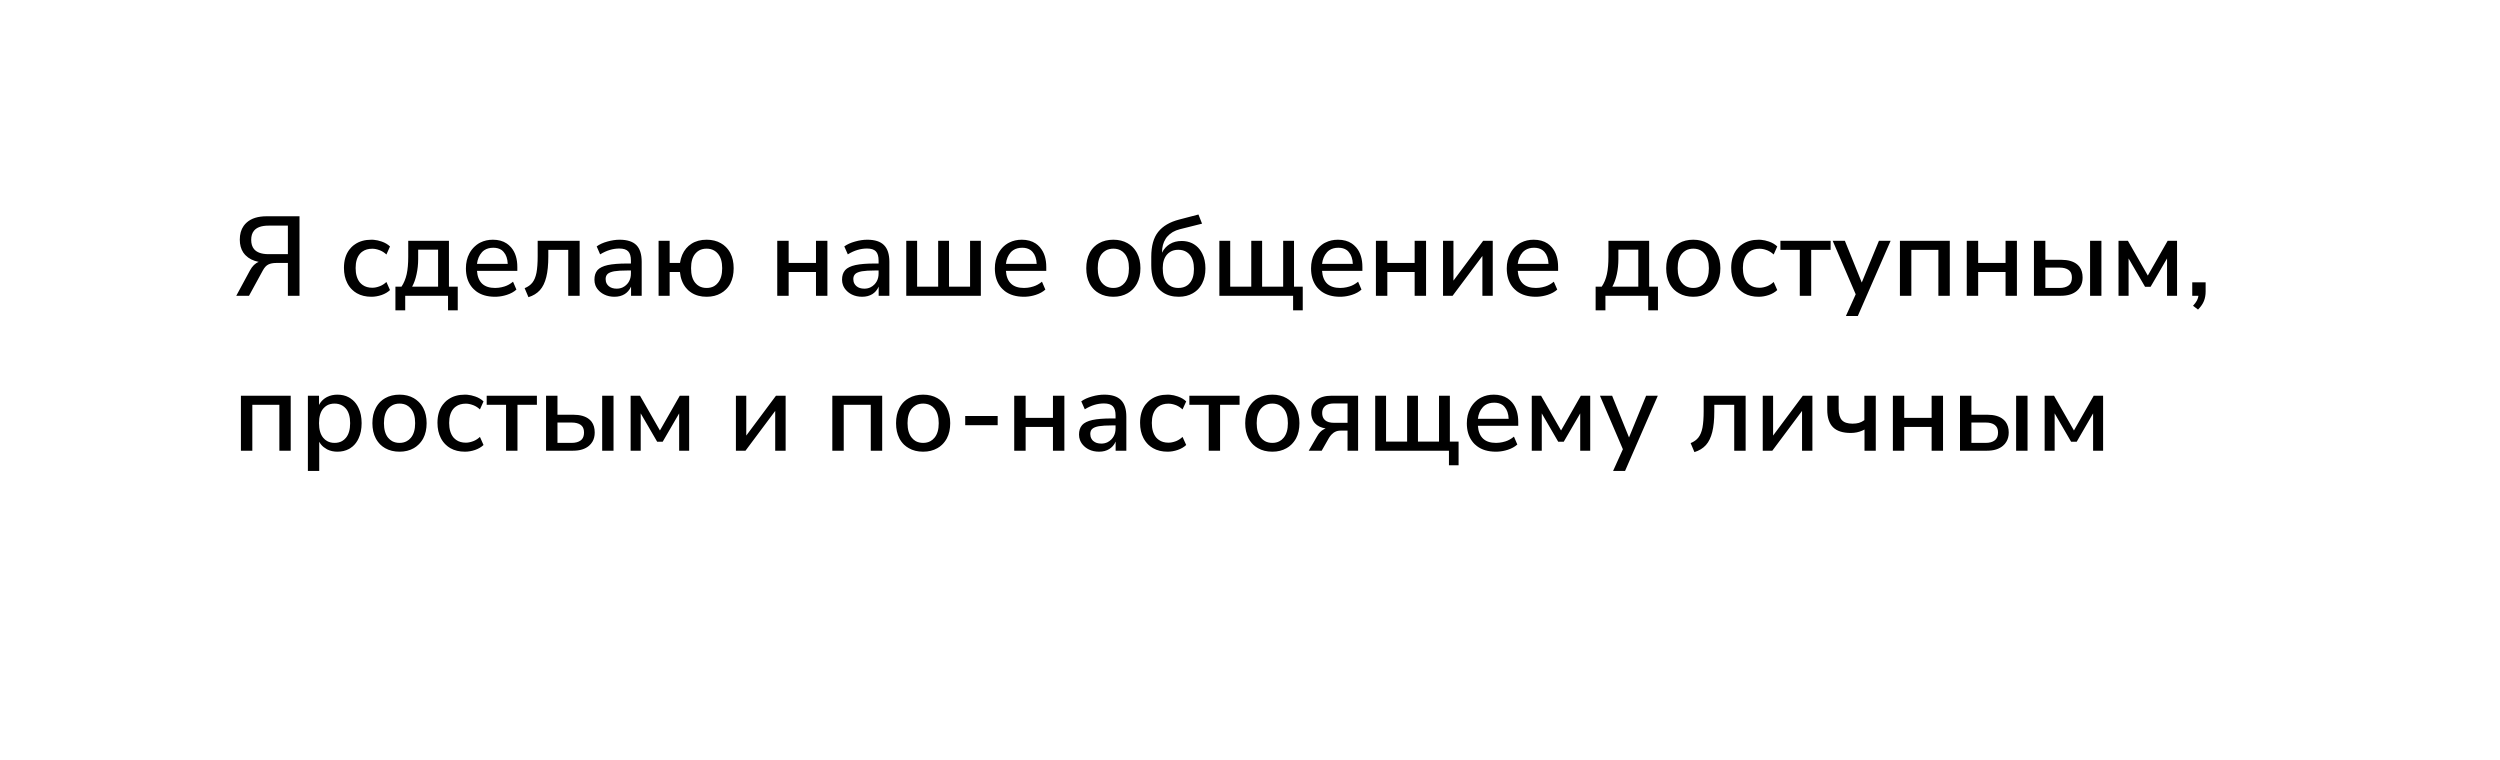 <svg width="355" height="107.959" viewBox="0 0 355 107.959" fill="none" xmlns="http://www.w3.org/2000/svg" xmlns:xlink="http://www.w3.org/1999/xlink">
	<desc>
			Created with Pixso.
	</desc>
	<defs>
		<filter id="filter_952_14873_dd" x="0" y="0" width="355" height="96" filterUnits="userSpaceOnUse" colorInterpolationFilters="sRGB">
			<feFlood floodOpacity="0" result="BackgroundImageFix"/>
			<feColorMatrix in="SourceAlpha" type="matrix" values="0 0 0 0 0 0 0 0 0 0 0 0 0 0 0 0 0 0 127 0" result="hardAlpha"/>
			<feOffset dx="0" dy="1"/>
			<feGaussianBlur stdDeviation="4.333"/>
			<feComposite in2="hardAlpha" operator="out" k2="-1" k3="1"/>
			<feColorMatrix type="matrix" values="0 0 0 0 0 0 0 0 0 0 0 0 0 0 0 0 0 0 0.15 0"/>
			<feBlend mode="normal" in2="BackgroundImageFix" result="effect_dropShadow_1"/>
			<feBlend mode="normal" in="SourceGraphic" in2="effect_dropShadow_1" result="shape"/>
		</filter>
		<filter id="filter_952_14875_dd" x="293.251" y="76" width="34.954" height="31.959" filterUnits="userSpaceOnUse" colorInterpolationFilters="sRGB">
			<feFlood floodOpacity="0" result="BackgroundImageFix"/>
			<feColorMatrix in="SourceAlpha" type="matrix" values="0 0 0 0 0 0 0 0 0 0 0 0 0 0 0 0 0 0 127 0" result="hardAlpha"/>
			<feOffset dx="0" dy="6"/>
			<feGaussianBlur stdDeviation="2"/>
			<feComposite in2="hardAlpha" operator="out" k2="-1" k3="1"/>
			<feColorMatrix type="matrix" values="0 0 0 0 0 0 0 0 0 0 0 0 0 0 0 0 0 0 0.071 0"/>
			<feBlend mode="normal" in2="BackgroundImageFix" result="effect_dropShadow_1"/>
			<feBlend mode="normal" in="SourceGraphic" in2="effect_dropShadow_1" result="shape"/>
		</filter>
	</defs>
	<g filter="url(#filter_952_14873_dd)">
		<rect id="Frame 314" rx="23.5" width="328" height="69" transform="translate(13.5 12.5)" fill="#FFFFFF" fill-opacity="1"/>
		<path id="Я сделаю наше общение доступным, простым и по-настоящему личным" d="M165.13 40.52Q166.05 41.14 167.38 41.14Q168.52 41.14 169.37 40.65Q169.71 40.46 169.99 40.2Q170.41 39.81 170.7 39.26Q171.17 38.35 171.17 37.12Q171.17 35.92 170.74 35.05Q170.4 34.35 169.86 33.91Q169.71 33.79 169.55 33.69Q169.41 33.6 169.26 33.53Q168.6 33.22 167.8 33.22Q166.82 33.22 166.11 33.66Q166.1 33.66 166.09 33.67Q165.76 33.88 165.5 34.16Q165.21 34.47 165.01 34.88L165.01 34.82Q165.01 33.72 165.51 32.93Q165.58 32.82 165.65 32.72Q165.71 32.64 165.78 32.57Q166.41 31.84 167.54 31.55L170.69 30.76L170.18 29.46L167.43 30.18Q165.46 30.69 164.47 31.92Q163.48 33.14 163.48 35.48L163.48 36.66Q163.48 38.87 164.52 40Q164.8 40.3 165.13 40.52ZM35.49 37.41L33.55 41L35.36 41L37.33 37.39Q37.67 36.77 38.1 36.56Q38.55 36.34 39.23 36.34L40.88 36.34L40.88 41L42.53 41L42.53 29.71L37.86 29.71Q36.03 29.71 35.04 30.59Q34.79 30.81 34.6 31.08Q34.05 31.86 34.05 33.03Q34.05 34.1 34.54 34.85Q34.64 34.99 34.75 35.12Q34.81 35.2 34.88 35.26Q35.57 35.96 36.74 36.19Q36 36.47 35.49 37.41ZM40.88 35.09L38.13 35.09Q36.67 35.09 36.07 34.37Q35.67 33.88 35.67 33.06Q35.67 32.25 36.06 31.77Q36.65 31.04 38.13 31.04L40.88 31.04L40.88 35.09ZM50.67 40.64Q51.54 41.14 52.74 41.14Q53.46 41.14 54.19 40.89Q54.92 40.63 55.38 40.19L54.87 39.04Q54.48 39.41 54.01 39.61Q53.95 39.63 53.88 39.66Q53.35 39.86 52.87 39.86Q52.05 39.86 51.5 39.47Q51.29 39.32 51.11 39.12Q50.5 38.37 50.5 37.06Q50.5 35.75 51.11 35.04Q51.26 34.86 51.45 34.73Q52.01 34.32 52.87 34.32Q53.35 34.32 53.88 34.52Q53.95 34.55 54.01 34.57Q54.48 34.77 54.87 35.14L55.38 34Q54.92 33.55 54.2 33.3Q53.63 33.1 53.06 33.05Q52.9 33.04 52.74 33.04Q51.35 33.04 50.41 33.69Q50.13 33.87 49.89 34.12Q49.73 34.28 49.59 34.47Q48.84 35.48 48.84 37.04Q48.84 38.29 49.32 39.21Q49.6 39.76 50.03 40.16Q50.31 40.43 50.67 40.64ZM67.6 40.35Q68.64 41.14 70.29 41.14Q70.45 41.14 70.6 41.13Q71.29 41.09 71.97 40.87Q72.81 40.6 73.33 40.12L72.85 39Q72.28 39.48 71.63 39.68Q71.22 39.81 70.79 39.86Q70.55 39.89 70.31 39.89Q69.13 39.89 68.48 39.3Q67.82 38.69 67.73 37.46L73.46 37.46L73.46 36.92Q73.46 35.19 72.61 34.17Q72.57 34.12 72.53 34.08Q72.27 33.79 71.96 33.58Q71.16 33.04 69.99 33.04Q69 33.04 68.21 33.44Q68.11 33.49 68 33.55Q67.69 33.74 67.42 33.99Q66.96 34.41 66.65 34.99Q66.16 35.91 66.16 37.11Q66.16 38.61 66.88 39.61Q67.05 39.85 67.27 40.06Q67.42 40.21 67.6 40.35ZM85.8 40.82Q86.44 41.14 87.25 41.14Q88.1 41.14 88.71 40.76Q88.99 40.58 89.2 40.34Q89.45 40.06 89.61 39.7L89.61 41L91.12 41L91.12 36.18Q91.12 34.56 90.36 33.8Q89.59 33.04 87.99 33.04Q87.16 33.04 86.24 33.3Q85.33 33.55 84.73 33.99L85.22 35.12Q85.93 34.69 86.6 34.49Q87.27 34.29 87.94 34.29Q88.82 34.29 89.2 34.69Q89.59 35.09 89.59 36L89.59 36.42L89.05 36.42Q87.32 36.42 86.3 36.64Q85.28 36.87 84.84 37.36Q84.83 37.38 84.82 37.39Q84.41 37.88 84.41 38.72Q84.41 39.14 84.54 39.5Q84.63 39.74 84.78 39.96Q84.85 40.05 84.92 40.14Q85.27 40.56 85.8 40.82ZM98.18 40.56Q99.07 41.14 100.34 41.14Q101.51 41.14 102.37 40.64Q102.76 40.42 103.06 40.12Q103.45 39.75 103.71 39.25Q104.18 38.34 104.18 37.09Q104.18 35.84 103.71 34.94Q103.44 34.43 103.05 34.05Q102.75 33.75 102.37 33.54Q101.51 33.04 100.34 33.04Q99.07 33.04 98.18 33.62Q97.97 33.76 97.78 33.92Q97.6 34.09 97.44 34.27Q96.75 35.08 96.56 36.34L95.09 36.34L95.09 33.19L93.52 33.19L93.52 41L95.09 41L95.09 37.62L96.55 37.62Q96.68 38.97 97.39 39.85Q97.54 40.04 97.71 40.2Q97.93 40.4 98.18 40.56ZM120.96 40.82Q121.61 41.14 122.42 41.14Q123.27 41.14 123.88 40.76Q124.16 40.58 124.37 40.34Q124.62 40.06 124.77 39.7L124.77 41L126.29 41L126.29 36.18Q126.29 34.56 125.52 33.8Q124.76 33.04 123.16 33.04Q122.32 33.04 121.41 33.3Q120.5 33.55 119.89 33.99L120.39 35.12Q121.09 34.69 121.77 34.49Q122.44 34.29 123.11 34.29Q123.99 34.29 124.37 34.69Q124.76 35.09 124.76 36L124.76 36.42L124.21 36.42Q122.48 36.42 121.47 36.64Q120.45 36.87 120.01 37.36Q120 37.38 119.99 37.39Q119.57 37.88 119.57 38.72Q119.57 39.14 119.71 39.5Q119.8 39.74 119.95 39.96Q120.02 40.05 120.09 40.14Q120.44 40.56 120.96 40.82ZM142.7 40.35Q143.75 41.14 145.4 41.14Q145.55 41.14 145.71 41.13Q146.4 41.09 147.08 40.87Q147.91 40.6 148.44 40.12L147.96 39Q147.38 39.48 146.73 39.68Q146.32 39.81 145.9 39.86Q145.66 39.89 145.41 39.89Q144.23 39.89 143.59 39.3Q142.92 38.69 142.84 37.46L148.57 37.46L148.57 36.92Q148.57 35.19 147.71 34.17Q147.67 34.12 147.64 34.08Q147.38 33.79 147.07 33.58Q146.26 33.04 145.09 33.04Q144.11 33.04 143.32 33.44Q143.21 33.49 143.11 33.55Q142.79 33.74 142.52 33.99Q142.07 34.41 141.76 34.99Q141.27 35.91 141.27 37.11Q141.27 38.61 141.98 39.61Q142.15 39.85 142.37 40.06Q142.53 40.21 142.7 40.35ZM156.05 40.64Q156.92 41.14 158.1 41.14Q159.25 41.14 160.12 40.64Q160.47 40.44 160.77 40.16Q161.18 39.77 161.46 39.25Q161.94 38.34 161.94 37.09Q161.94 35.84 161.46 34.94Q161.17 34.4 160.75 34Q160.46 33.74 160.12 33.54Q159.25 33.04 158.1 33.04Q156.92 33.04 156.05 33.54Q155.69 33.74 155.4 34.02Q154.99 34.41 154.72 34.94Q154.25 35.84 154.25 37.09Q154.25 38.34 154.72 39.25Q154.99 39.76 155.39 40.15Q155.68 40.43 156.05 40.64ZM187.6 40.35Q188.65 41.14 190.29 41.14Q190.45 41.14 190.6 41.13Q191.29 41.09 191.97 40.87Q192.81 40.6 193.33 40.12L192.85 39Q192.28 39.48 191.63 39.68Q191.22 39.81 190.79 39.86Q190.55 39.89 190.31 39.89Q189.13 39.89 188.48 39.3Q187.82 38.69 187.73 37.46L193.46 37.46L193.46 36.92Q193.46 35.19 192.61 34.17Q192.57 34.12 192.53 34.08Q192.27 33.79 191.96 33.58Q191.16 33.04 189.99 33.04Q189 33.04 188.22 33.44Q188.11 33.49 188 33.55Q187.69 33.74 187.42 33.99Q186.96 34.41 186.65 34.99Q186.17 35.91 186.17 37.11Q186.17 38.61 186.88 39.61Q187.05 39.85 187.27 40.06Q187.42 40.21 187.6 40.35ZM215.39 40.35Q216.44 41.14 218.09 41.14Q218.24 41.14 218.39 41.13Q219.08 41.09 219.77 40.87Q220.6 40.6 221.13 40.12L220.64 39Q220.07 39.48 219.42 39.68Q219.01 39.81 218.59 39.86Q218.35 39.89 218.1 39.89Q216.92 39.89 216.28 39.3Q215.61 38.69 215.52 37.46L221.25 37.46L221.25 36.92Q221.25 35.19 220.4 34.17Q220.36 34.12 220.32 34.08Q220.07 33.79 219.76 33.58Q218.95 33.04 217.78 33.04Q216.79 33.04 216.01 33.44Q215.9 33.49 215.8 33.55Q215.48 33.74 215.21 33.99Q214.75 34.41 214.45 34.99Q213.96 35.91 213.96 37.11Q213.96 38.61 214.67 39.61Q214.84 39.85 215.06 40.06Q215.22 40.21 215.39 40.35ZM238.41 40.64Q239.27 41.14 240.45 41.14Q241.6 41.14 242.47 40.64Q242.83 40.44 243.12 40.16Q243.53 39.77 243.81 39.25Q244.29 38.34 244.29 37.09Q244.29 35.84 243.81 34.94Q243.53 34.4 243.1 34Q242.82 33.74 242.47 33.54Q241.6 33.04 240.45 33.04Q239.27 33.04 238.41 33.54Q238.05 33.74 237.75 34.02Q237.35 34.41 237.07 34.94Q236.6 35.84 236.6 37.09Q236.6 38.34 237.07 39.25Q237.34 39.76 237.74 40.15Q238.04 40.43 238.41 40.64ZM247.66 40.64Q248.53 41.14 249.73 41.14Q250.45 41.14 251.18 40.89Q251.91 40.63 252.37 40.19L251.86 39.04Q251.47 39.41 251.01 39.61Q250.94 39.63 250.88 39.66Q250.34 39.86 249.86 39.86Q249.04 39.86 248.49 39.47Q248.28 39.32 248.11 39.12Q247.49 38.37 247.49 37.06Q247.49 35.75 248.11 35.04Q248.26 34.86 248.44 34.73Q249 34.32 249.86 34.32Q250.34 34.32 250.88 34.52Q250.94 34.55 251.01 34.57Q251.47 34.77 251.86 35.14L252.37 34Q251.91 33.55 251.19 33.3Q250.62 33.1 250.05 33.05Q249.89 33.04 249.73 33.04Q248.35 33.04 247.4 33.69Q247.12 33.87 246.88 34.12Q246.72 34.28 246.58 34.47Q245.83 35.48 245.83 37.04Q245.83 38.29 246.31 39.21Q246.59 39.76 247.02 40.16Q247.31 40.43 247.66 40.64ZM56.15 39.71L56.15 43.07L57.54 43.07L57.54 41L63.62 41L63.62 43.07L65 43.07L65 39.71L63.75 39.71L63.75 33.19L57.97 33.19L57.97 35.46Q57.97 36.92 57.75 37.93Q57.52 38.95 57.01 39.71L56.15 39.71ZM74.5 39.92L75.04 41.2Q76.04 40.89 76.65 40.22Q76.66 40.21 76.67 40.2Q77.28 39.52 77.57 38.35Q77.86 37.19 77.86 35.43L77.86 34.48L80.69 34.48L80.69 41L82.31 41L82.31 33.19L76.35 33.19L76.35 35.38Q76.35 36.82 76.18 37.73Q76 38.63 75.6 39.13Q75.2 39.64 74.5 39.92ZM110.37 33.19L110.37 41L111.99 41L111.99 37.62L115.87 37.62L115.87 41L117.49 41L117.49 33.19L115.87 33.19L115.87 36.34L111.99 36.34L111.99 33.19L110.37 33.19ZM128.69 33.19L128.69 41L139.28 41L139.28 33.19L137.75 33.19L137.75 39.71L134.76 39.71L134.76 33.19L133.22 33.19L133.22 39.71L130.23 39.71L130.23 33.19L128.69 33.19ZM183.62 41L183.62 43.07L184.99 43.07L184.99 39.71L183.75 39.71L183.75 33.19L182.21 33.19L182.21 39.71L179.22 39.71L179.22 33.19L177.68 33.19L177.68 39.71L174.69 39.71L174.69 33.19L173.15 33.19L173.15 41L183.62 41ZM195.38 33.19L195.38 41L197 41L197 37.62L200.88 37.62L200.88 41L202.5 41L202.5 33.19L200.88 33.19L200.88 36.34L197 36.34L197 33.19L195.38 33.19ZM204.91 33.19L204.91 41L206.27 41L210.5 35.35L210.5 41L211.97 41L211.97 33.19L210.61 33.19L206.39 38.85L206.39 33.19L204.91 33.19ZM226.58 39.71L226.58 43.07L227.97 43.07L227.97 41L234.05 41L234.05 43.07L235.43 43.07L235.43 39.71L234.18 39.71L234.18 33.19L228.4 33.19L228.4 35.46Q228.4 36.92 228.18 37.93Q227.96 38.95 227.44 39.71L226.58 39.71ZM255.57 34.48L255.57 41L257.19 41L257.19 34.48L259.95 34.48L259.95 33.19L252.82 33.19L252.82 34.48L255.57 34.48ZM263.51 40.79L262.12 43.87L263.81 43.87L268.47 33.19L266.81 33.19L264.37 39.12L261.97 33.19L260.24 33.19L263.51 40.79ZM269.79 33.19L269.79 41L271.41 41L271.41 34.48L275.25 34.48L275.25 41L276.87 41L276.87 33.19L269.79 33.19ZM279.28 33.19L279.28 41L280.9 41L280.9 37.62L284.79 37.62L284.79 41L286.4 41L286.4 33.19L284.79 33.19L284.79 36.34L280.9 36.34L280.9 33.19L279.28 33.19ZM288.82 33.19L288.82 41L292.66 41Q294.1 41 294.92 40.3Q295.21 40.05 295.4 39.73Q295.73 39.18 295.73 38.42Q295.73 37.49 295.29 36.89Q295.14 36.7 294.95 36.54Q294.16 35.89 292.66 35.89L290.44 35.89L290.44 33.19L288.82 33.19ZM296.79 33.19L296.79 41L298.4 41L298.4 33.19L296.79 33.19ZM300.83 33.19L300.83 41L302.26 41L302.26 35.7L304.6 39.73L305.38 39.73L307.72 35.7L307.72 41L309.14 41L309.14 33.19L307.81 33.19L304.99 38.13L302.16 33.19L300.83 33.19ZM68.78 34.52Q69.3 34.18 70.05 34.18Q70.75 34.18 71.22 34.5Q71.38 34.62 71.52 34.78Q72.05 35.38 72.1 36.47L67.73 36.47Q67.86 35.46 68.41 34.85Q68.43 34.82 68.45 34.8Q68.6 34.64 68.78 34.52ZM143.89 34.52Q144.41 34.18 145.16 34.18Q145.85 34.18 146.32 34.5Q146.49 34.62 146.63 34.78Q147.16 35.38 147.21 36.47L142.84 36.47Q142.96 35.46 143.51 34.85Q143.53 34.82 143.55 34.8Q143.71 34.64 143.89 34.52ZM188.78 34.52Q189.3 34.18 190.05 34.18Q190.75 34.18 191.22 34.5Q191.39 34.62 191.52 34.78Q192.05 35.38 192.1 36.47L187.73 36.47Q187.86 35.46 188.41 34.85Q188.43 34.82 188.45 34.8Q188.6 34.64 188.78 34.52ZM216.58 34.52Q217.1 34.18 217.84 34.18Q218.54 34.18 219.01 34.5Q219.18 34.62 219.32 34.78Q219.84 35.38 219.89 36.47L215.52 36.47Q215.65 35.46 216.2 34.85Q216.22 34.82 216.24 34.8Q216.4 34.64 216.58 34.52ZM101.41 39.63Q100.95 39.89 100.34 39.89Q99.73 39.89 99.27 39.63Q98.97 39.46 98.73 39.17Q98.13 38.45 98.13 37.09Q98.13 35.73 98.73 35.02Q98.96 34.74 99.26 34.57Q99.72 34.31 100.34 34.31Q100.96 34.31 101.42 34.58Q101.71 34.74 101.94 35.02Q102.55 35.73 102.55 37.09Q102.55 38.45 101.94 39.17Q101.71 39.46 101.41 39.63ZM159.12 39.65Q158.67 39.89 158.1 39.89Q157.5 39.89 157.04 39.64Q156.73 39.46 156.48 39.17Q155.88 38.45 155.88 37.09Q155.88 35.73 156.48 35.02Q156.72 34.74 157.03 34.57Q157.49 34.31 158.1 34.31Q158.68 34.31 159.13 34.55Q159.45 34.72 159.7 35.02Q160.31 35.73 160.31 37.09Q160.31 38.45 159.7 39.17Q159.44 39.48 159.12 39.65ZM241.47 39.65Q241.02 39.89 240.45 39.89Q239.85 39.89 239.39 39.64Q239.08 39.46 238.84 39.17Q238.23 38.45 238.23 37.09Q238.23 35.73 238.84 35.02Q239.08 34.74 239.38 34.57Q239.84 34.31 240.45 34.31Q241.03 34.31 241.48 34.55Q241.8 34.72 242.05 35.02Q242.66 35.73 242.66 37.09Q242.66 38.45 242.05 39.17Q241.79 39.48 241.47 39.65ZM62.21 39.71L58.52 39.71Q58.93 38.98 59.15 37.94Q59.38 36.9 59.38 35.8L59.38 34.45L62.21 34.45L62.21 39.71ZM232.64 39.71L228.95 39.71Q229.36 38.98 229.59 37.94Q229.81 36.9 229.81 35.8L229.81 34.45L232.64 34.45L232.64 39.71ZM168.57 39.54Q168.06 39.89 167.32 39.89Q166.62 39.89 166.13 39.57Q165.88 39.42 165.69 39.18Q165.11 38.47 165.11 37.07Q165.11 35.86 165.7 35.16Q165.9 34.93 166.16 34.77Q166.64 34.47 167.32 34.47Q168 34.47 168.49 34.78Q168.75 34.94 168.95 35.18Q169.54 35.89 169.54 37.19Q169.54 38.5 168.95 39.19Q168.78 39.4 168.57 39.54ZM292.45 39.89L290.44 39.89L290.44 37L292.45 37Q293.28 37 293.75 37.34Q293.85 37.41 293.93 37.51Q294.21 37.84 294.21 38.42Q294.21 39.02 293.92 39.37Q293.84 39.46 293.75 39.53Q293.28 39.89 292.45 39.89ZM88.44 39.8Q88.05 39.99 87.57 39.99Q86.86 39.99 86.44 39.63Q86.43 39.62 86.42 39.61Q86.26 39.47 86.16 39.29Q86 39 86 38.63Q86 38.26 86.18 38.02Q86.22 37.96 86.28 37.9Q86.57 37.64 87.23 37.52Q87.89 37.41 89.06 37.41L89.59 37.41L89.59 37.84Q89.59 38.48 89.32 38.96Q89.2 39.19 89.01 39.38Q88.76 39.65 88.44 39.8ZM123.61 39.8Q123.22 39.99 122.74 39.99Q122.02 39.99 121.61 39.63Q121.6 39.62 121.59 39.61Q121.43 39.47 121.33 39.29Q121.17 39 121.17 38.63Q121.17 38.26 121.35 38.02Q121.39 37.96 121.45 37.9Q121.73 37.64 122.4 37.52Q123.06 37.41 124.23 37.41L124.76 37.41L124.76 37.84Q124.76 38.48 124.49 38.96Q124.36 39.19 124.18 39.38Q123.92 39.65 123.61 39.8ZM311.41 42.42L312.12 42.96Q312.72 42.35 312.96 41.74Q313.2 41.12 313.2 40.39L313.2 39.09L311.3 39.09L311.3 41L312.18 41Q312.13 41.35 311.96 41.68Q311.78 42.02 311.41 42.42ZM43.72 55.19L43.72 65.87L45.33 65.87L45.33 61.73Q45.46 61.97 45.63 62.17Q45.93 62.52 46.37 62.76Q46.43 62.8 46.49 62.83Q47.12 63.14 47.91 63.14Q48.83 63.14 49.54 62.76Q49.64 62.71 49.73 62.65Q49.9 62.54 50.07 62.4Q50.6 61.95 50.92 61.25Q51.35 60.34 51.35 59.09Q51.35 57.84 50.92 56.94Q50.61 56.26 50.09 55.81Q49.92 55.66 49.73 55.54Q49.62 55.47 49.51 55.41Q48.81 55.04 47.91 55.04Q47.11 55.04 46.47 55.36Q46.4 55.4 46.32 55.44Q45.86 55.71 45.56 56.1Q45.41 56.29 45.3 56.51L45.3 55.19L43.72 55.19ZM54.69 62.64Q55.56 63.14 56.74 63.14Q57.89 63.14 58.76 62.64Q59.11 62.44 59.4 62.16Q59.82 61.77 60.1 61.25Q60.58 60.34 60.58 59.09Q60.58 57.84 60.1 56.94Q59.81 56.4 59.39 56.01Q59.1 55.74 58.76 55.54Q57.89 55.04 56.74 55.04Q55.56 55.04 54.69 55.54Q54.33 55.74 54.04 56.02Q53.63 56.41 53.36 56.94Q52.88 57.84 52.88 59.09Q52.88 60.34 53.36 61.25Q53.63 61.76 54.03 62.15Q54.32 62.43 54.69 62.64ZM63.95 62.64Q64.82 63.14 66.02 63.14Q66.74 63.14 67.47 62.89Q68.2 62.63 68.66 62.19L68.15 61.04Q67.76 61.41 67.29 61.61Q67.23 61.63 67.16 61.66Q66.63 61.86 66.15 61.86Q65.33 61.86 64.78 61.47Q64.57 61.32 64.39 61.12Q63.78 60.37 63.78 59.06Q63.78 57.75 64.39 57.04Q64.54 56.86 64.73 56.73Q65.29 56.32 66.15 56.32Q66.63 56.32 67.16 56.52Q67.23 56.55 67.29 56.57Q67.76 56.77 68.15 57.14L68.66 56Q68.2 55.55 67.48 55.3Q66.91 55.1 66.34 55.05Q66.18 55.04 66.02 55.04Q64.63 55.04 63.69 55.69Q63.41 55.87 63.17 56.12Q63.01 56.28 62.87 56.47Q62.12 57.48 62.12 59.04Q62.12 60.29 62.6 61.21Q62.88 61.76 63.31 62.16Q63.59 62.43 63.95 62.64ZM129.05 62.64Q129.91 63.14 131.09 63.14Q132.24 63.14 133.11 62.64Q133.47 62.44 133.76 62.16Q134.17 61.77 134.45 61.25Q134.93 60.34 134.93 59.09Q134.93 57.84 134.45 56.94Q134.17 56.4 133.74 56.01Q133.46 55.74 133.11 55.54Q132.24 55.04 131.09 55.04Q129.91 55.04 129.05 55.54Q128.69 55.74 128.39 56.02Q127.99 56.41 127.71 56.94Q127.24 57.84 127.24 59.09Q127.24 60.34 127.71 61.25Q127.98 61.76 128.38 62.15Q128.68 62.43 129.05 62.64ZM154.61 62.82Q155.25 63.14 156.07 63.14Q156.92 63.14 157.52 62.76Q157.8 62.58 158.02 62.34Q158.27 62.06 158.42 61.7L158.42 63L159.94 63L159.94 58.18Q159.94 56.56 159.17 55.8Q158.41 55.04 156.8 55.04Q155.97 55.04 155.06 55.3Q154.15 55.55 153.54 55.99L154.04 57.12Q154.74 56.69 155.41 56.49Q156.09 56.29 156.76 56.29Q157.64 56.29 158.02 56.69Q158.41 57.09 158.41 58L158.41 58.42L157.86 58.42Q156.13 58.42 155.12 58.64Q154.1 58.87 153.66 59.36Q153.65 59.38 153.64 59.39Q153.22 59.88 153.22 60.72Q153.22 61.14 153.36 61.5Q153.45 61.74 153.6 61.96Q153.66 62.05 153.74 62.14Q154.09 62.56 154.61 62.82ZM163.73 62.64Q164.6 63.14 165.8 63.14Q166.52 63.14 167.24 62.89Q167.98 62.63 168.44 62.19L167.92 61.04Q167.53 61.41 167.07 61.61Q167.01 61.63 166.94 61.66Q166.4 61.86 165.92 61.86Q165.11 61.86 164.56 61.47Q164.34 61.32 164.17 61.12Q163.56 60.37 163.56 59.06Q163.56 57.75 164.17 57.04Q164.32 56.86 164.5 56.73Q165.06 56.32 165.92 56.32Q166.4 56.32 166.94 56.52Q167.01 56.55 167.07 56.57Q167.53 56.77 167.92 57.14L168.44 56Q167.98 55.55 167.25 55.3Q166.69 55.1 166.11 55.05Q165.95 55.04 165.8 55.04Q164.41 55.04 163.46 55.69Q163.19 55.87 162.95 56.12Q162.78 56.28 162.64 56.47Q161.89 57.48 161.89 59.04Q161.89 60.29 162.37 61.21Q162.66 61.76 163.08 62.16Q163.37 62.43 163.73 62.64ZM178.63 62.64Q179.49 63.14 180.68 63.14Q181.83 63.14 182.69 62.64Q183.05 62.44 183.34 62.16Q183.75 61.77 184.04 61.25Q184.52 60.34 184.52 59.09Q184.52 57.84 184.04 56.94Q183.75 56.4 183.33 56.01Q183.04 55.74 182.69 55.54Q181.83 55.04 180.68 55.04Q179.49 55.04 178.63 55.54Q178.27 55.74 177.98 56.02Q177.57 56.41 177.29 56.94Q176.82 57.84 176.82 59.09Q176.82 60.34 177.29 61.25Q177.56 61.76 177.96 62.15Q178.26 62.43 178.63 62.64ZM209.73 62.35Q210.77 63.14 212.42 63.14Q212.58 63.14 212.73 63.13Q213.42 63.09 214.1 62.87Q214.93 62.6 215.46 62.12L214.98 61Q214.41 61.48 213.76 61.68Q213.34 61.81 212.92 61.86Q212.68 61.89 212.44 61.89Q211.25 61.89 210.61 61.3Q209.95 60.69 209.86 59.46L215.59 59.46L215.59 58.92Q215.59 57.19 214.74 56.17Q214.7 56.12 214.66 56.08Q214.4 55.79 214.09 55.58Q213.28 55.04 212.12 55.04Q211.13 55.04 210.34 55.44Q210.24 55.49 210.13 55.55Q209.81 55.74 209.55 55.99Q209.09 56.41 208.78 56.99Q208.29 57.91 208.29 59.11Q208.29 60.61 209.01 61.61Q209.18 61.85 209.39 62.06Q209.55 62.21 209.73 62.35ZM34.21 55.19L34.21 63L35.83 63L35.83 56.48L39.67 56.48L39.67 63L41.28 63L41.28 55.19L34.21 55.19ZM71.86 56.48L71.86 63L73.48 63L73.48 56.48L76.24 56.48L76.24 55.19L69.11 55.19L69.11 56.48L71.86 56.48ZM77.54 55.19L77.54 63L81.38 63Q82.82 63 83.64 62.3Q83.93 62.05 84.12 61.73Q84.45 61.18 84.45 60.42Q84.45 59.49 84.01 58.89Q83.86 58.7 83.67 58.54Q82.88 57.89 81.38 57.89L79.16 57.89L79.16 55.19L77.54 55.19ZM85.51 55.19L85.51 63L87.12 63L87.12 55.19L85.51 55.19ZM89.55 55.19L89.55 63L90.98 63L90.98 57.7L93.32 61.73L94.1 61.73L96.44 57.7L96.44 63L97.86 63L97.86 55.19L96.53 55.19L93.71 60.13L90.88 55.19L89.55 55.19ZM104.5 55.19L104.5 63L105.86 63L110.08 57.35L110.08 63L111.56 63L111.56 55.19L110.19 55.19L105.97 60.85L105.97 55.19L104.5 55.19ZM118.19 55.19L118.19 63L119.81 63L119.81 56.48L123.65 56.48L123.65 63L125.27 63L125.27 55.19L118.19 55.19ZM144.02 55.19L144.02 63L145.64 63L145.64 59.62L149.52 59.62L149.52 63L151.14 63L151.14 55.19L149.52 55.19L149.52 58.34L145.64 58.34L145.64 55.19L144.02 55.19ZM171.64 56.48L171.64 63L173.25 63L173.25 56.48L176.02 56.48L176.02 55.19L168.89 55.19L168.89 56.48L171.64 56.48ZM187.03 60.95L185.84 63L187.68 63L188.72 61.17Q188.88 60.91 189.08 60.7Q189.22 60.56 189.38 60.44Q189.47 60.38 189.57 60.33Q189.91 60.15 190.34 60.15L191.35 60.15L191.35 63L192.85 63L192.85 55.19L189.12 55.19Q187.67 55.19 186.93 55.83Q186.67 56.06 186.5 56.34Q186.19 56.86 186.19 57.57Q186.19 58.36 186.56 58.9Q186.63 59 186.72 59.1L186.72 59.1Q187.25 59.68 188.24 59.84Q188.12 59.89 188 59.95Q187.41 60.25 187.03 60.95ZM205.75 63L205.75 65.07L207.12 65.07L207.12 61.71L205.88 61.71L205.88 55.19L204.34 55.19L204.34 61.71L201.35 61.71L201.35 55.19L199.81 55.19L199.81 61.71L196.82 61.71L196.82 55.19L195.28 55.19L195.28 63L205.75 63ZM217.51 55.19L217.51 63L218.93 63L218.93 57.7L221.27 61.73L222.05 61.73L224.39 57.7L224.39 63L225.81 63L225.81 55.19L224.48 55.19L221.67 60.13L218.83 55.19L217.51 55.19ZM230.45 62.79L229.06 65.87L230.76 65.87L235.41 55.19L233.75 55.19L231.32 61.12L228.92 55.19L227.19 55.19L230.45 62.79ZM240.07 61.92L240.61 63.2Q241.61 62.89 242.22 62.22Q242.23 62.21 242.24 62.2Q242.85 61.52 243.14 60.35Q243.43 59.19 243.43 57.43L243.43 56.48L246.26 56.48L246.26 63L247.88 63L247.88 55.19L241.92 55.19L241.92 57.38Q241.92 58.82 241.75 59.73Q241.57 60.63 241.17 61.13Q240.77 61.64 240.07 61.92ZM250.31 55.19L250.31 63L251.67 63L255.89 57.35L255.89 63L257.36 63L257.36 55.19L256 55.19L251.78 60.85L251.78 55.19L250.31 55.19ZM264.76 59.99L264.76 63L266.36 63L266.36 55.19L264.74 55.19L264.74 58.66Q264.37 58.93 263.97 59.05Q263.57 59.16 263.06 59.16Q262.01 59.16 261.55 58.66Q261.09 58.16 261.09 57.06L261.09 55.19L259.47 55.19L259.47 57.19Q259.47 58.85 260.29 59.67Q261.11 60.48 262.8 60.48Q263.71 60.48 264.46 60.14Q264.61 60.07 264.76 59.99ZM268.79 55.19L268.79 63L270.4 63L270.4 59.62L274.29 59.62L274.29 63L275.91 63L275.91 55.19L274.29 55.19L274.29 58.34L270.4 58.34L270.4 55.19L268.79 55.19ZM278.32 55.19L278.32 63L282.16 63Q283.6 63 284.42 62.3Q284.72 62.05 284.9 61.73Q285.24 61.18 285.24 60.42Q285.24 59.49 284.79 58.89Q284.64 58.7 284.45 58.54Q283.67 57.89 282.16 57.89L279.94 57.89L279.94 55.19L278.32 55.19ZM286.29 55.19L286.29 63L287.91 63L287.91 55.19L286.29 55.19ZM290.34 55.19L290.34 63L291.76 63L291.76 57.7L294.1 61.73L294.89 61.73L297.22 57.7L297.22 63L298.64 63L298.64 55.19L297.31 55.19L294.5 60.13L291.67 55.19L290.34 55.19ZM210.91 56.52Q211.43 56.18 212.18 56.18Q212.88 56.18 213.35 56.5Q213.51 56.62 213.65 56.78Q214.18 57.38 214.23 58.47L209.86 58.47Q209.98 57.46 210.54 56.85Q210.56 56.82 210.58 56.8Q210.73 56.64 210.91 56.52ZM191.35 59.04L189.46 59.04Q188.58 59.04 188.16 58.67Q188.06 58.58 187.98 58.47Q187.75 58.14 187.75 57.65Q187.75 57.19 187.96 56.88Q188.05 56.75 188.16 56.65Q188.58 56.29 189.46 56.29L191.35 56.29L191.35 59.04ZM48.58 61.63Q48.12 61.89 47.51 61.89Q46.91 61.89 46.45 61.63Q46.14 61.46 45.9 61.17Q45.3 60.45 45.3 59.09Q45.3 57.73 45.9 57.02Q46.14 56.74 46.43 56.57Q46.89 56.31 47.51 56.31Q48.13 56.31 48.59 56.58Q48.88 56.74 49.12 57.02Q49.72 57.73 49.72 59.09Q49.72 60.45 49.12 61.17Q48.88 61.46 48.58 61.63ZM57.75 61.65Q57.31 61.89 56.74 61.89Q56.14 61.89 55.68 61.64Q55.37 61.46 55.12 61.17Q54.52 60.45 54.52 59.09Q54.52 57.73 55.12 57.02Q55.36 56.74 55.67 56.57Q56.13 56.31 56.74 56.31Q57.32 56.31 57.77 56.55Q58.09 56.72 58.34 57.02Q58.95 57.73 58.95 59.09Q58.95 60.45 58.34 61.17Q58.08 61.48 57.75 61.65ZM132.11 61.65Q131.66 61.89 131.09 61.89Q130.49 61.89 130.03 61.64Q129.72 61.46 129.48 61.17Q128.87 60.45 128.87 59.09Q128.87 57.73 129.48 57.02Q129.72 56.74 130.02 56.57Q130.48 56.31 131.09 56.31Q131.67 56.31 132.12 56.55Q132.44 56.72 132.69 57.02Q133.3 57.73 133.3 59.09Q133.3 60.45 132.69 61.17Q132.43 61.48 132.11 61.65ZM181.69 61.65Q181.25 61.89 180.68 61.89Q180.08 61.89 179.62 61.64Q179.31 61.46 179.06 61.17Q178.45 60.45 178.45 59.09Q178.45 57.73 179.06 57.02Q179.3 56.74 179.6 56.57Q180.07 56.31 180.68 56.31Q181.26 56.31 181.71 56.55Q182.02 56.72 182.27 57.02Q182.88 57.73 182.88 59.09Q182.88 60.45 182.27 61.17Q182.02 61.48 181.69 61.65ZM137.06 58.07L137.06 59.38L141.67 59.38L141.67 58.07L137.06 58.07ZM81.17 61.89L79.16 61.89L79.16 59L81.17 59Q82 59 82.47 59.34Q82.57 59.41 82.65 59.51Q82.93 59.84 82.93 60.42Q82.93 61.02 82.64 61.37Q82.56 61.46 82.47 61.53Q82 61.89 81.17 61.89ZM281.96 61.89L279.94 61.89L279.94 59L281.96 59Q282.79 59 283.25 59.34Q283.35 59.41 283.43 59.51Q283.72 59.84 283.72 60.42Q283.72 61.02 283.42 61.37Q283.35 61.46 283.25 61.53Q282.79 61.89 281.96 61.89ZM157.26 61.8Q156.87 61.99 156.39 61.99Q155.67 61.99 155.26 61.63Q155.25 61.62 155.23 61.61Q155.07 61.47 154.98 61.29Q154.82 61 154.82 60.63Q154.82 60.26 154.99 60.02Q155.04 59.96 155.1 59.9Q155.38 59.64 156.05 59.52Q156.71 59.41 157.88 59.41L158.41 59.41L158.41 59.84Q158.41 60.48 158.14 60.96Q158.01 61.19 157.83 61.38Q157.57 61.65 157.26 61.8Z" fill="#000000" fill-opacity="1" fill-rule="evenodd"/>
	</g>
	<g filter="url(#filter_952_14875_dd)">
		<path id="Vector 4" d="M300.25 76L321.2 76C321.85 76 322.33 76.61 322.17 77.25L317.46 95.21C317.26 95.98 316.29 96.21 315.76 95.62L299.51 77.67C298.93 77.02 299.38 76 300.25 76Z" fill="#FFFFFF" fill-opacity="1" fill-rule="evenodd"/>
	</g>
</svg>
